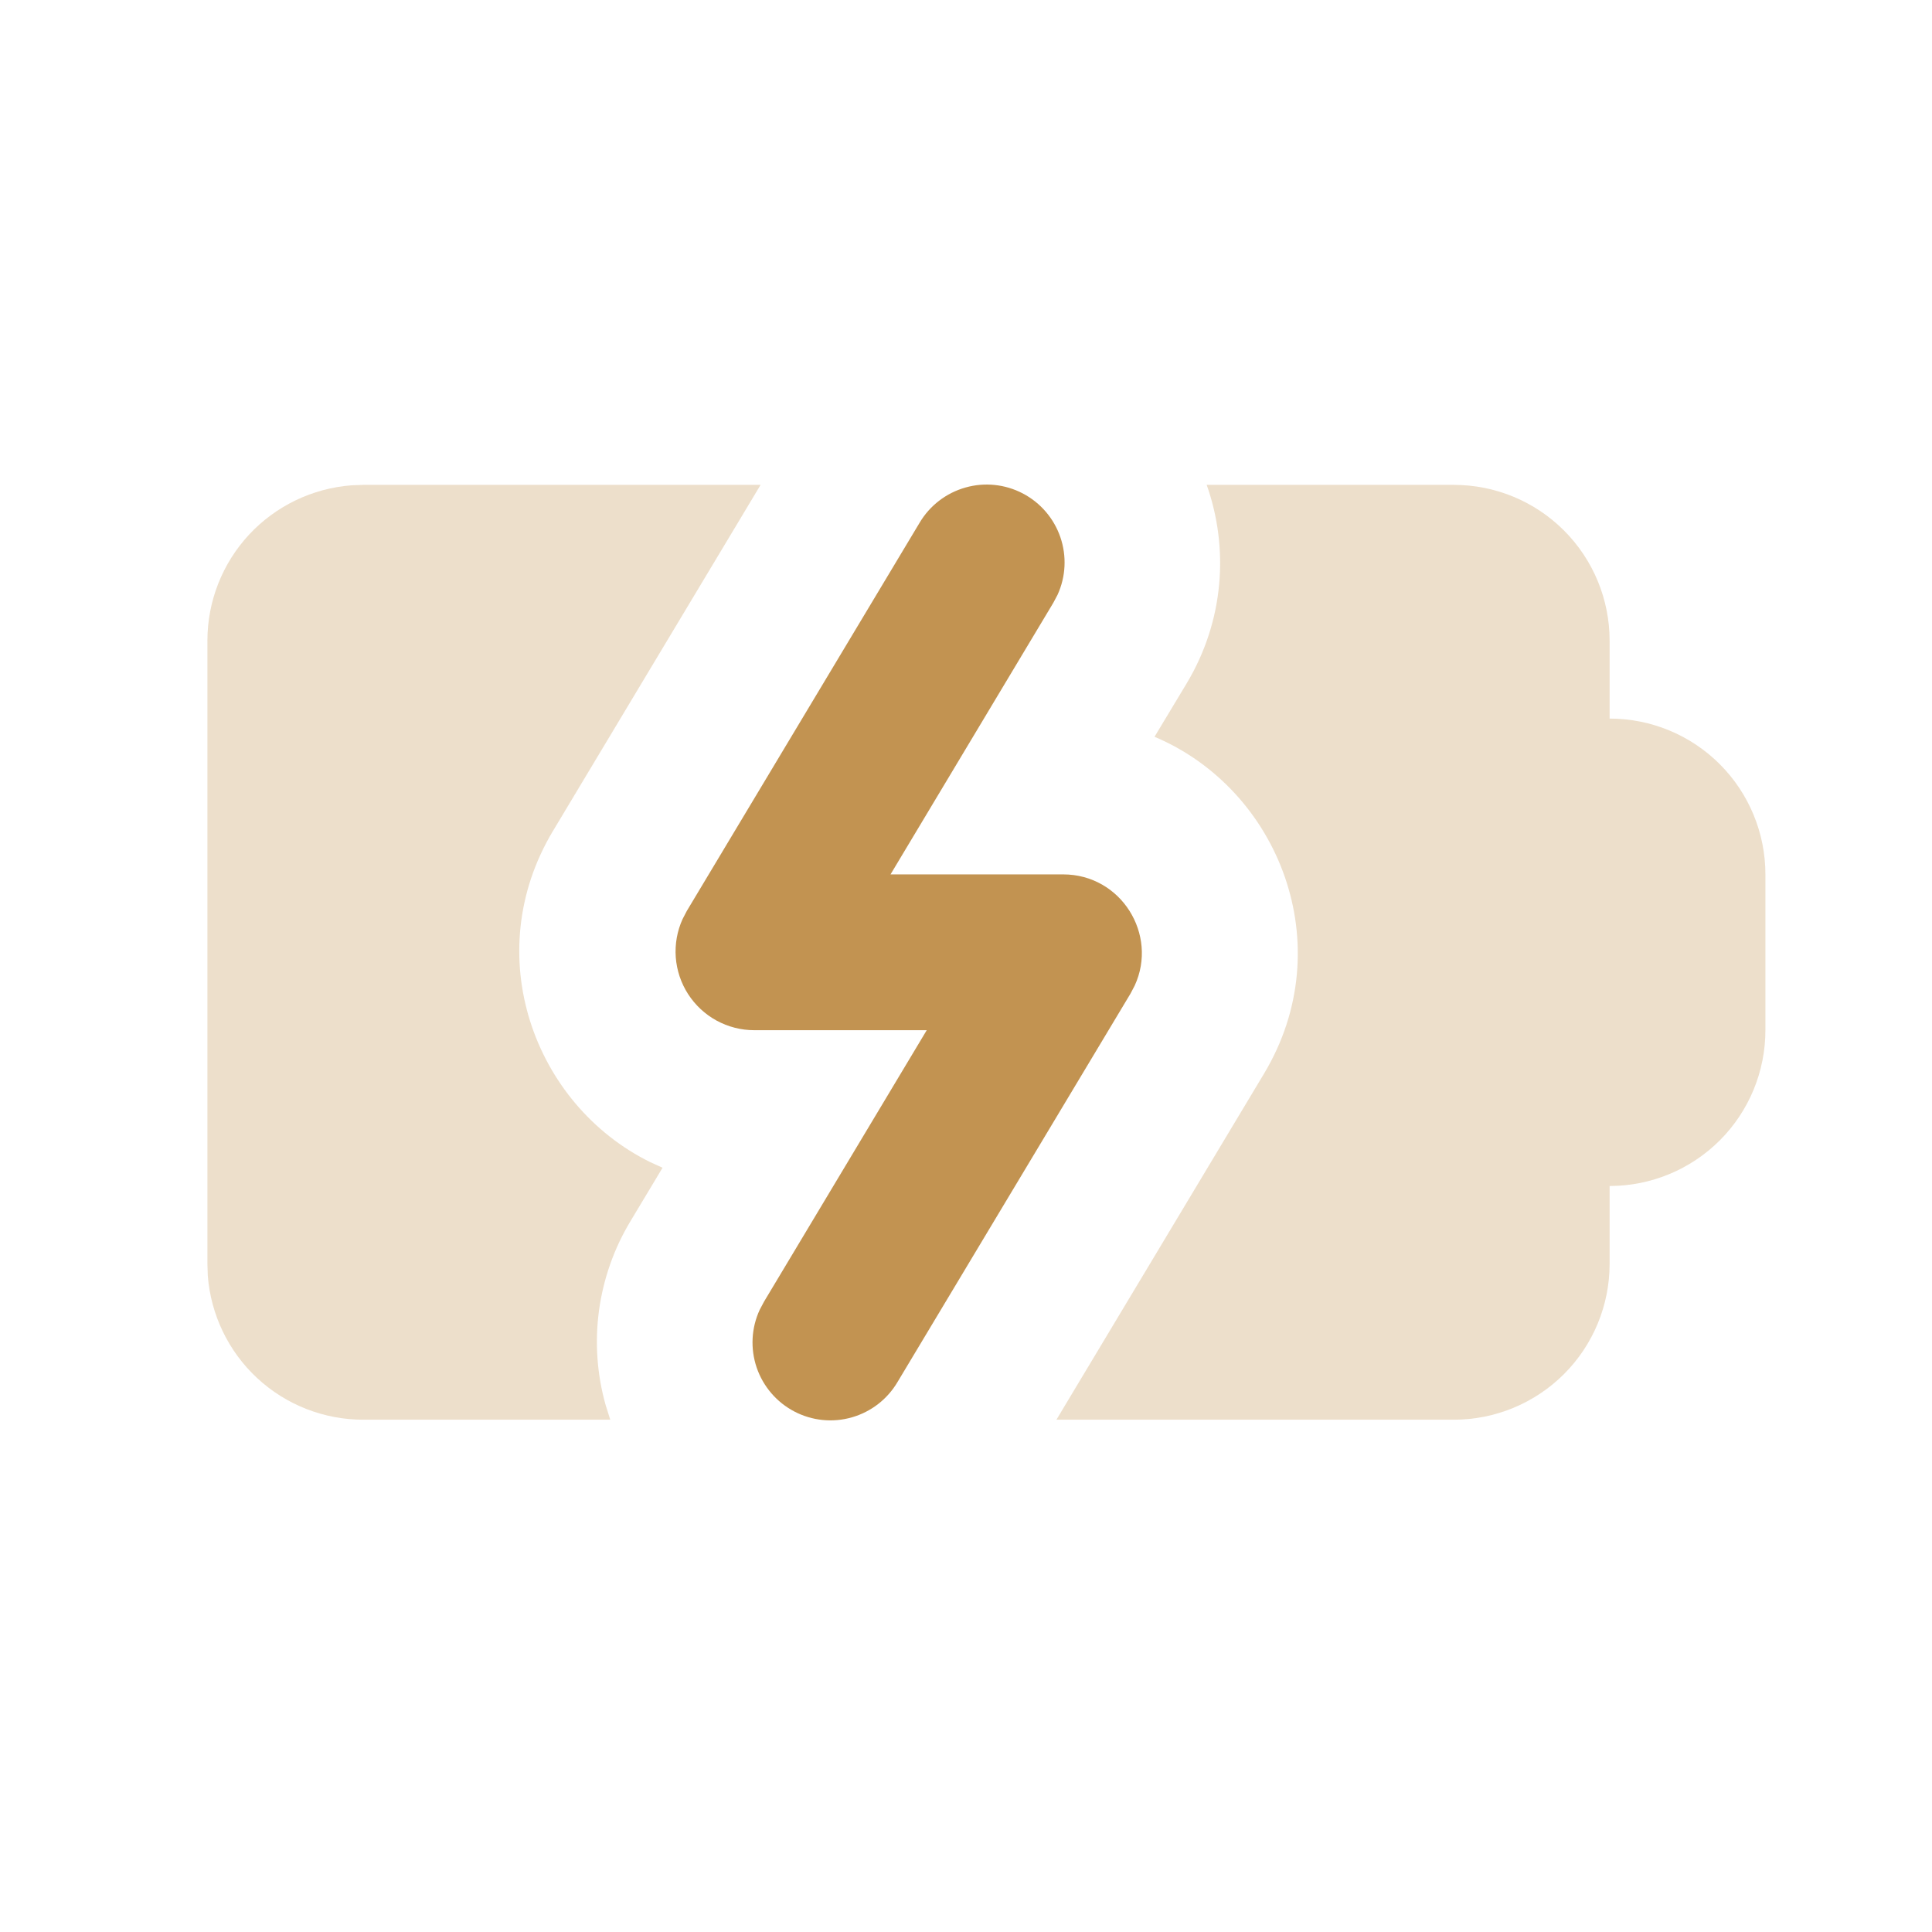 <svg width="31" height="31" viewBox="0 0 31 31" fill="none" xmlns="http://www.w3.org/2000/svg">
<path opacity="0.3" d="M23.327 7.78C23.991 7.78 24.626 8.043 25.095 8.512C25.564 8.981 25.827 9.617 25.827 10.28V11.53C26.491 11.53 27.126 11.793 27.595 12.262C28.064 12.731 28.327 13.367 28.327 14.03V16.53C28.327 17.193 28.064 17.829 27.595 18.298C27.126 18.766 26.491 19.03 25.827 19.03V20.28C25.827 20.943 25.564 21.579 25.095 22.048C24.626 22.516 23.991 22.78 23.327 22.78H16.951L20.281 17.229C21.514 15.176 20.527 12.666 18.525 11.822L19.044 10.96C19.641 9.961 19.722 8.797 19.362 7.78H23.327Z" fill="#C29351"/>
<path d="M14.756 8.387C14.919 8.112 15.182 7.91 15.49 7.823C15.797 7.735 16.127 7.769 16.41 7.917C16.694 8.065 16.91 8.317 17.014 8.619C17.118 8.922 17.102 9.253 16.969 9.544L16.9 9.674L14.289 14.03H17.058C17.99 14.03 18.584 14.996 18.207 15.814L18.14 15.942L14.402 22.174C14.24 22.45 13.977 22.654 13.669 22.742C13.36 22.831 13.03 22.797 12.745 22.648C12.461 22.499 12.245 22.247 12.141 21.943C12.038 21.639 12.055 21.308 12.19 21.016L12.259 20.886L14.87 16.53H12.102C11.891 16.53 11.684 16.477 11.498 16.376C11.313 16.275 11.156 16.129 11.041 15.951C10.927 15.774 10.859 15.571 10.843 15.36C10.828 15.15 10.865 14.938 10.953 14.746L11.02 14.617L14.756 8.387Z" fill="#C29351"/>
<path opacity="0.3" d="M12.204 7.78L8.874 13.331C7.683 15.315 8.566 17.726 10.433 18.647L10.631 18.737L10.113 19.6C9.85 20.037 9.68 20.524 9.611 21.03C9.543 21.536 9.579 22.051 9.717 22.542L9.792 22.78H5.828C5.197 22.78 4.59 22.542 4.127 22.113C3.665 21.684 3.382 21.096 3.334 20.467L3.328 20.28V10.28C3.328 9.649 3.567 9.042 3.995 8.58C4.424 8.118 5.012 7.835 5.641 7.787L5.828 7.78H12.204Z" fill="#C29351"/>
</svg>
